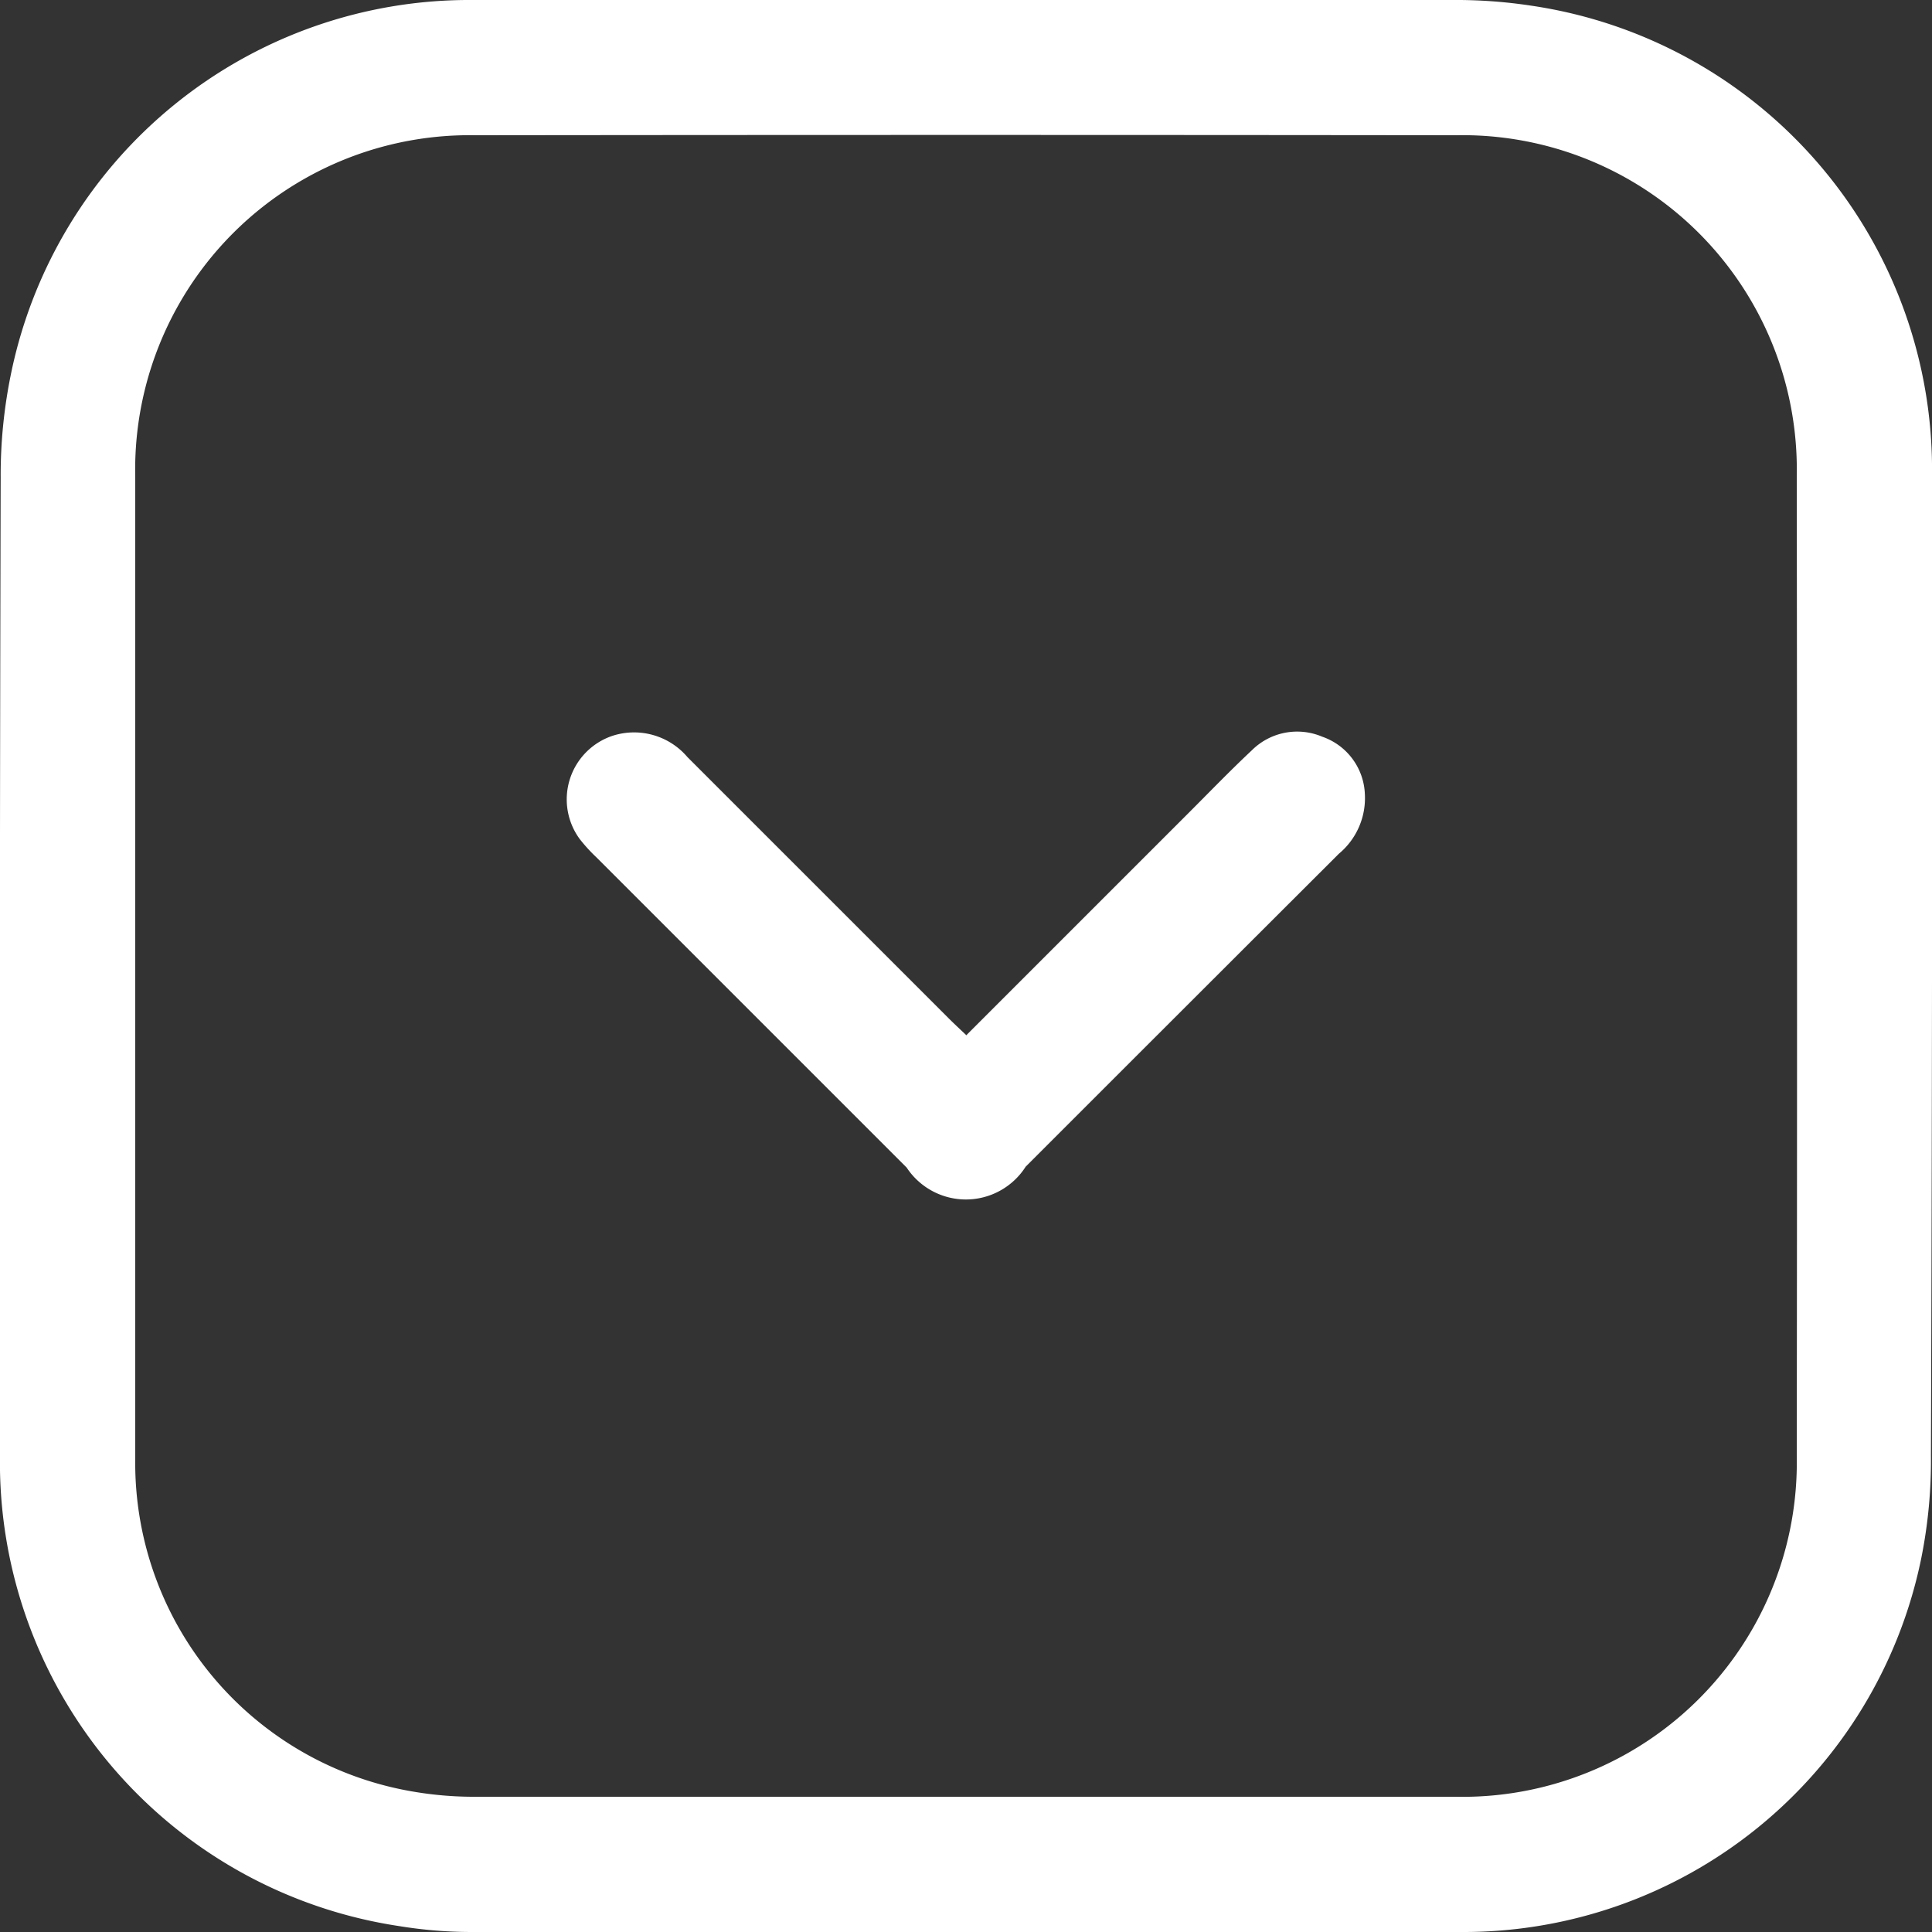<svg id="Group_67630" data-name="Group 67630" xmlns="http://www.w3.org/2000/svg" xmlns:xlink="http://www.w3.org/1999/xlink" width="20" height="20" viewBox="0 0 20 20">
  <rect x="0" y="0" width="20" height="20" fill="#333333" stroke="none"/>
  <defs>
    <clipPath id="clip-path">
      <rect id="Rectangle_23972" data-name="Rectangle 23972" width="20" height="20" fill="#fff"/>
    </clipPath>
  </defs>
  <g id="Group_67617" data-name="Group 67617" clip-path="url(#clip-path)">
    <path id="Path_93564" data-name="Path 93564" d="M9.982,0C8.286,0,6.59,0,4.894,0A4.844,4.844,0,0,0,.115,3.864,5.194,5.194,0,0,0,.007,4.946Q-.006,10,0,15.056a4.854,4.854,0,0,0,4.133,4.883A4.662,4.662,0,0,0,4.875,20Q10,20,15.117,20a4.837,4.837,0,0,0,4.772-3.87,5.113,5.113,0,0,0,.1-1.061Q20.006,10,20,4.932A4.855,4.855,0,0,0,15.853.059,5.192,5.192,0,0,0,15.027,0C13.345,0,11.664,0,9.982,0M1.4,10q0-2.532,0-5.065A3.462,3.462,0,0,1,4.919,1.4Q10,1.394,15.073,1.4A3.461,3.461,0,0,1,18.6,4.925q.006,5.077,0,10.153A3.461,3.461,0,0,1,15.07,18.6q-5.066,0-10.132,0a3.746,3.746,0,0,1-.715-.063A3.45,3.45,0,0,1,1.4,15.107c0-1.7,0-3.406,0-5.109" transform="translate(0 0)" fill="#fff"/>
    <path id="Path_93565" data-name="Path 93565" d="M10.413,9.825c.076.072.133.125.189.181q1.351,1.351,2.7,2.7a.725.725,0,0,0,.772.221.694.694,0,0,0,.344-1.068,1.725,1.725,0,0,0-.176-.193l-3.21-3.21A.734.734,0,0,0,9.8,8.466q-1.621,1.621-3.243,3.24a.748.748,0,0,0-.268.617.656.656,0,0,0,.442.594.665.665,0,0,0,.729-.142c.223-.209.435-.429.652-.646l2.3-2.3" transform="translate(20.418 20.543) rotate(180)" fill="#fff"/>
  </g>
</svg>
